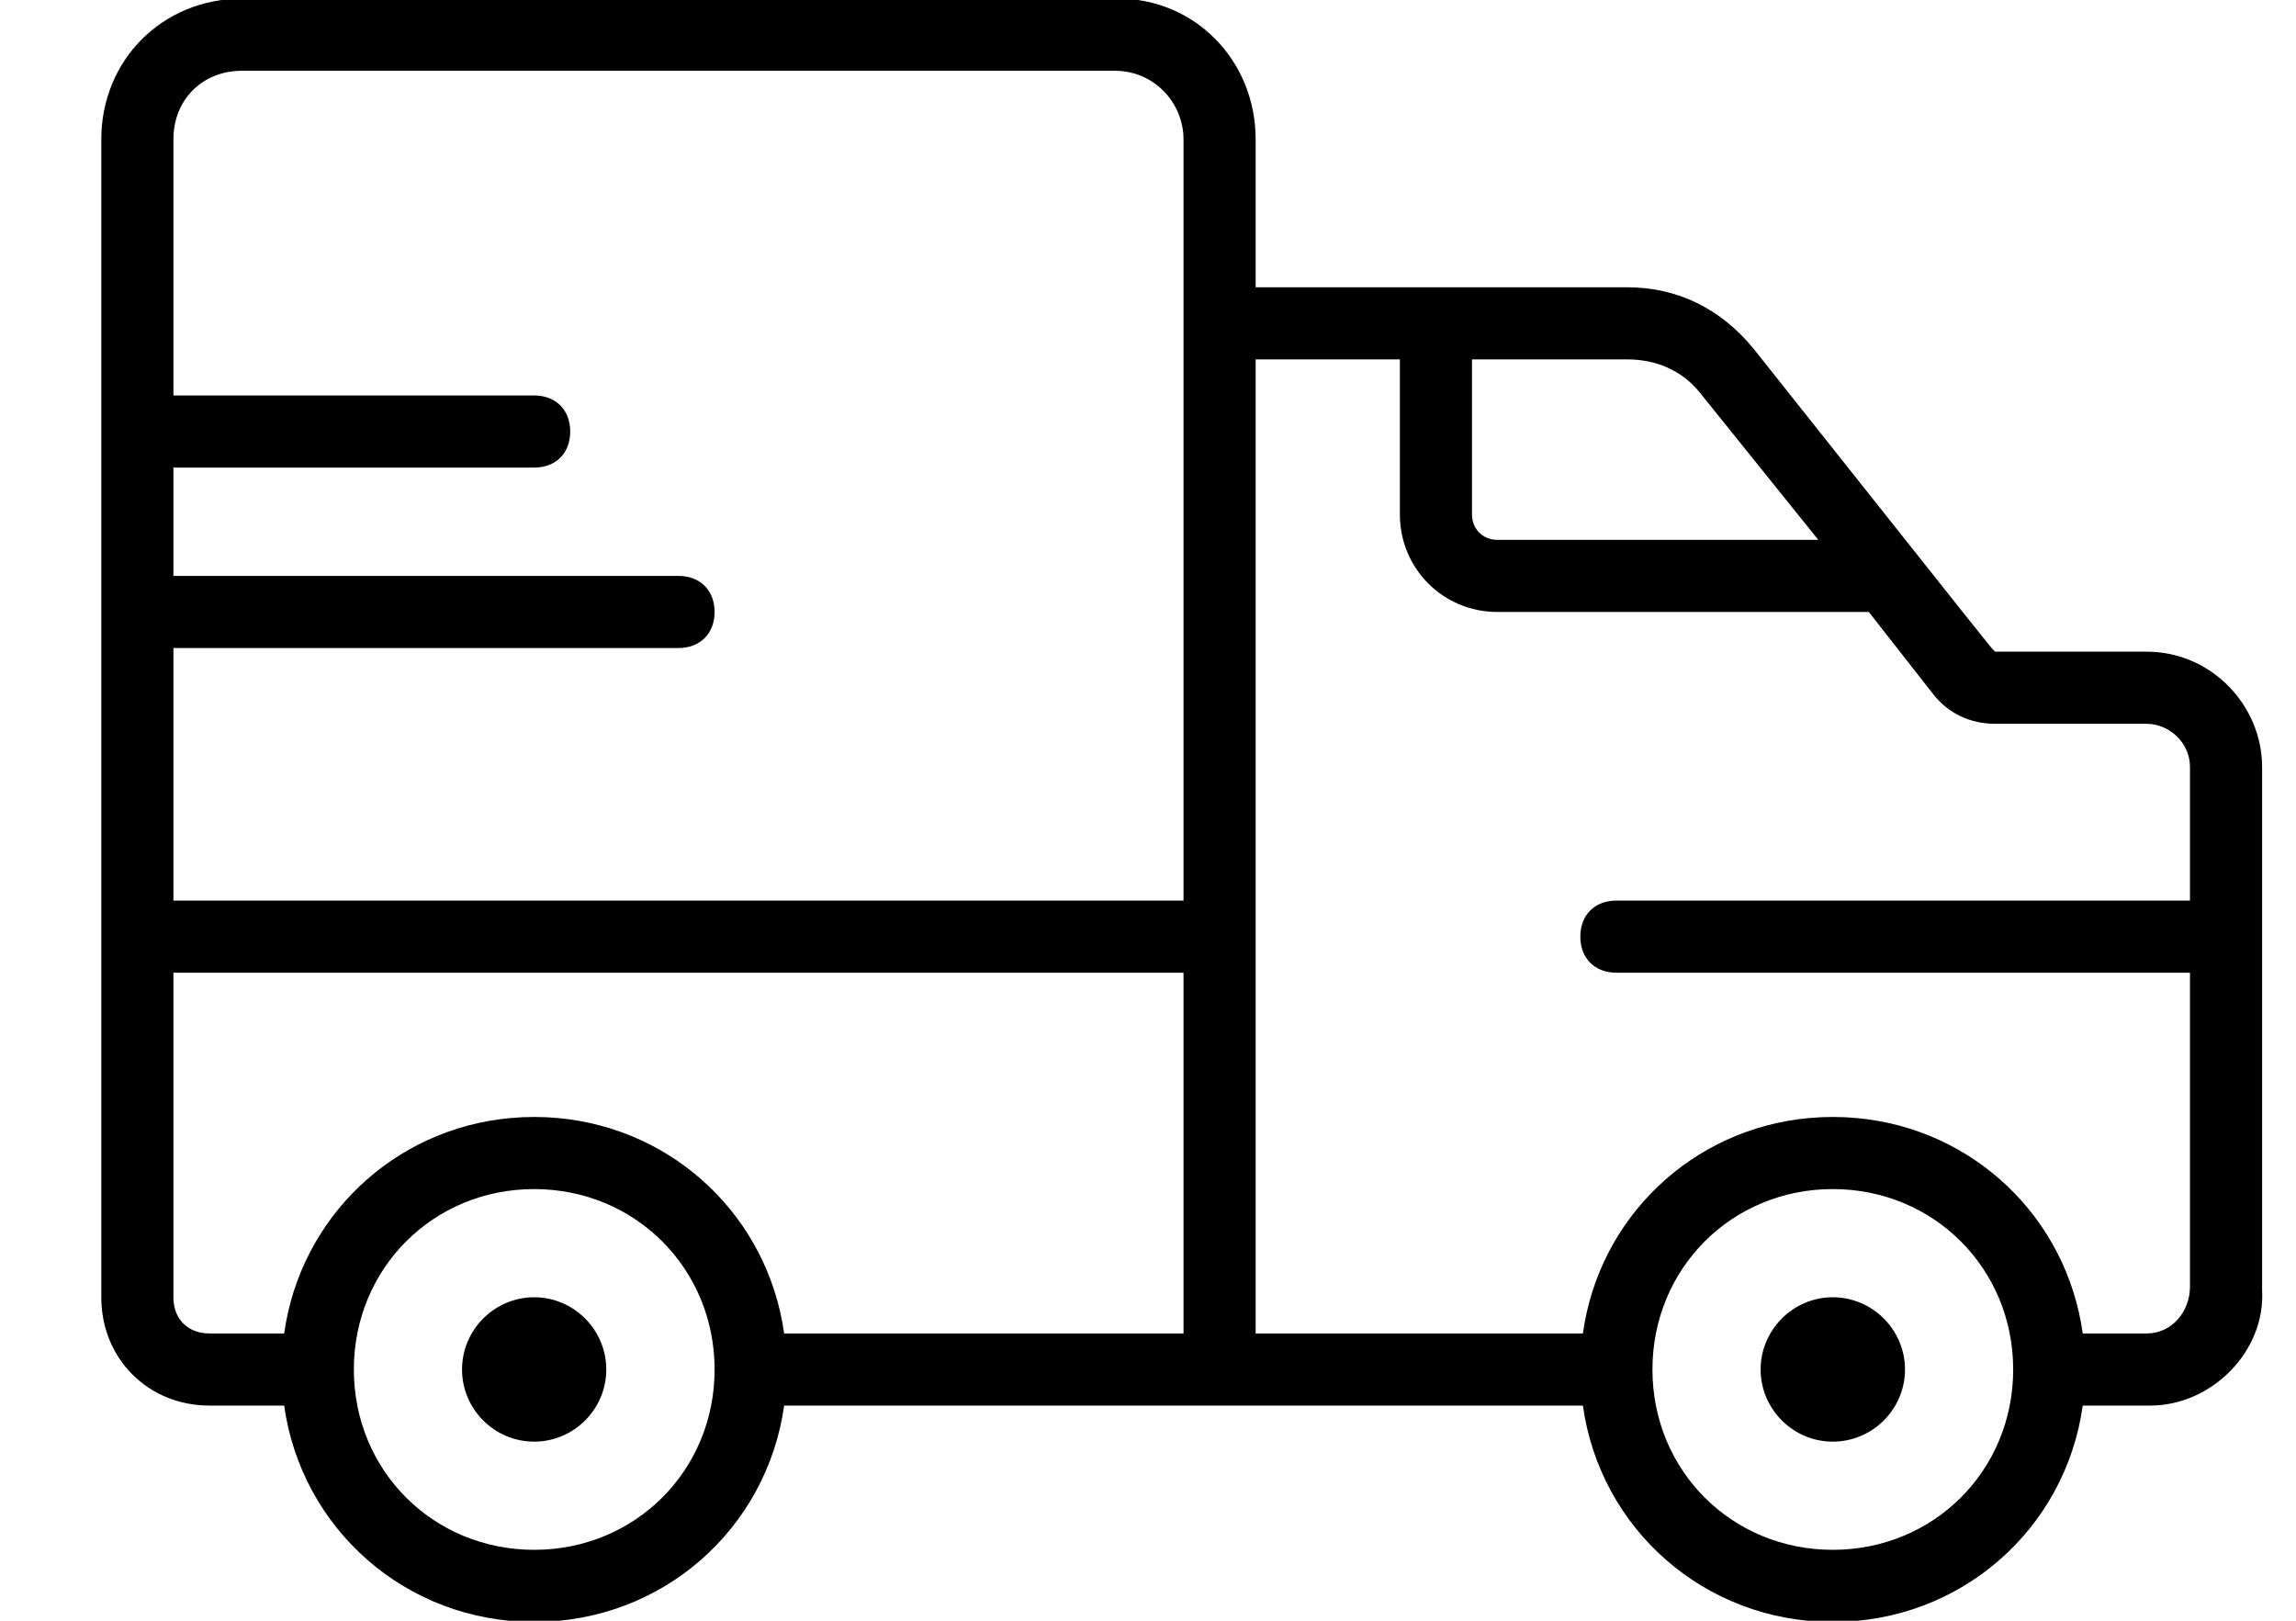 <svg width="17" height="12" viewBox="0 0 17 12" fill="none" xmlns="http://www.w3.org/2000/svg">
<path d="M3.955 9.605C3.661 9.605 3.421 9.846 3.421 10.14C3.421 10.434 3.661 10.674 3.955 10.674C4.249 10.674 4.489 10.434 4.489 10.14C4.489 9.846 4.249 9.605 3.955 9.605Z" fill="black"/>
<path d="M13.57 9.605C13.277 9.605 13.036 9.846 13.036 10.14C13.036 10.434 13.277 10.674 13.57 10.674C13.864 10.674 14.105 10.434 14.105 10.14C14.105 9.846 13.864 9.605 13.57 9.605Z" fill="black"/>
<path d="M16.749 9.552V5.679C16.749 5.225 16.375 4.825 15.894 4.825H14.772L14.746 4.798L14.532 4.531L12.983 2.581C12.742 2.287 12.422 2.127 12.048 2.127H10.365H9.297V1.032C9.297 0.444 8.843 -0.01 8.282 -0.01H1.792C1.204 -0.01 0.75 0.444 0.75 1.032V6.667V7.202V9.605C0.75 10.06 1.097 10.407 1.551 10.407H2.104C2.232 11.319 3.004 12.009 3.955 12.009C4.906 12.009 5.678 11.319 5.806 10.407H8.763H9.297H11.72C11.847 11.319 12.62 12.009 13.57 12.009C14.521 12.009 15.294 11.319 15.421 10.407H15.921C16.375 10.407 16.775 10.006 16.749 9.552ZM12.048 2.661C12.262 2.661 12.449 2.741 12.582 2.902L13.463 3.997H13.41H11.086C10.98 3.997 10.899 3.917 10.899 3.81V2.661L12.048 2.661ZM1.284 4.798H5.023C5.184 4.798 5.291 4.691 5.291 4.531C5.291 4.371 5.184 4.264 5.023 4.264H1.284V3.462H3.955C4.115 3.462 4.222 3.356 4.222 3.195C4.222 3.035 4.115 2.928 3.955 2.928H1.284V1.032C1.284 0.738 1.498 0.524 1.792 0.524H8.255C8.549 0.524 8.763 0.765 8.763 1.032V2.127V6.668H1.284V4.798ZM3.955 11.475C3.207 11.475 2.62 10.888 2.62 10.14C2.62 9.392 3.207 8.804 3.955 8.804C4.703 8.804 5.291 9.392 5.291 10.14C5.291 10.888 4.703 11.475 3.955 11.475ZM8.763 9.873H5.806C5.686 9.017 5 8.357 4.13 8.278C4.124 8.278 4.118 8.277 4.111 8.277C4.089 8.275 4.068 8.273 4.045 8.272C4.016 8.271 3.985 8.27 3.955 8.27C3.925 8.27 3.895 8.271 3.865 8.272C3.843 8.273 3.821 8.275 3.799 8.277C3.793 8.277 3.786 8.278 3.78 8.278C2.911 8.357 2.224 9.017 2.104 9.873H1.551C1.391 9.873 1.284 9.766 1.284 9.606V7.202H8.763V9.873ZM13.57 11.475C12.822 11.475 12.235 10.888 12.235 10.14C12.235 9.392 12.822 8.804 13.57 8.804C14.318 8.804 14.906 9.392 14.906 10.14C14.906 10.888 14.318 11.475 13.57 11.475ZM15.894 9.873H15.421C15.302 9.017 14.615 8.357 13.746 8.278C13.739 8.278 13.733 8.277 13.726 8.277C13.705 8.275 13.683 8.273 13.661 8.272C13.631 8.271 13.601 8.27 13.57 8.27C13.54 8.27 13.51 8.271 13.48 8.272C13.458 8.273 13.436 8.275 13.414 8.277C13.408 8.277 13.401 8.278 13.395 8.278C12.526 8.357 11.839 9.017 11.72 9.873H9.297V7.202V6.668V2.661H10.365V3.81C10.365 4.21 10.686 4.531 11.086 4.531H13.837L14.318 5.145C14.425 5.279 14.585 5.359 14.772 5.359H15.894C16.054 5.359 16.215 5.492 16.215 5.679V6.668H11.968C11.808 6.668 11.701 6.774 11.701 6.935C11.701 7.095 11.808 7.202 11.968 7.202H16.215V9.525C16.215 9.712 16.081 9.873 15.894 9.873Z" fill="black"/>
</svg>
